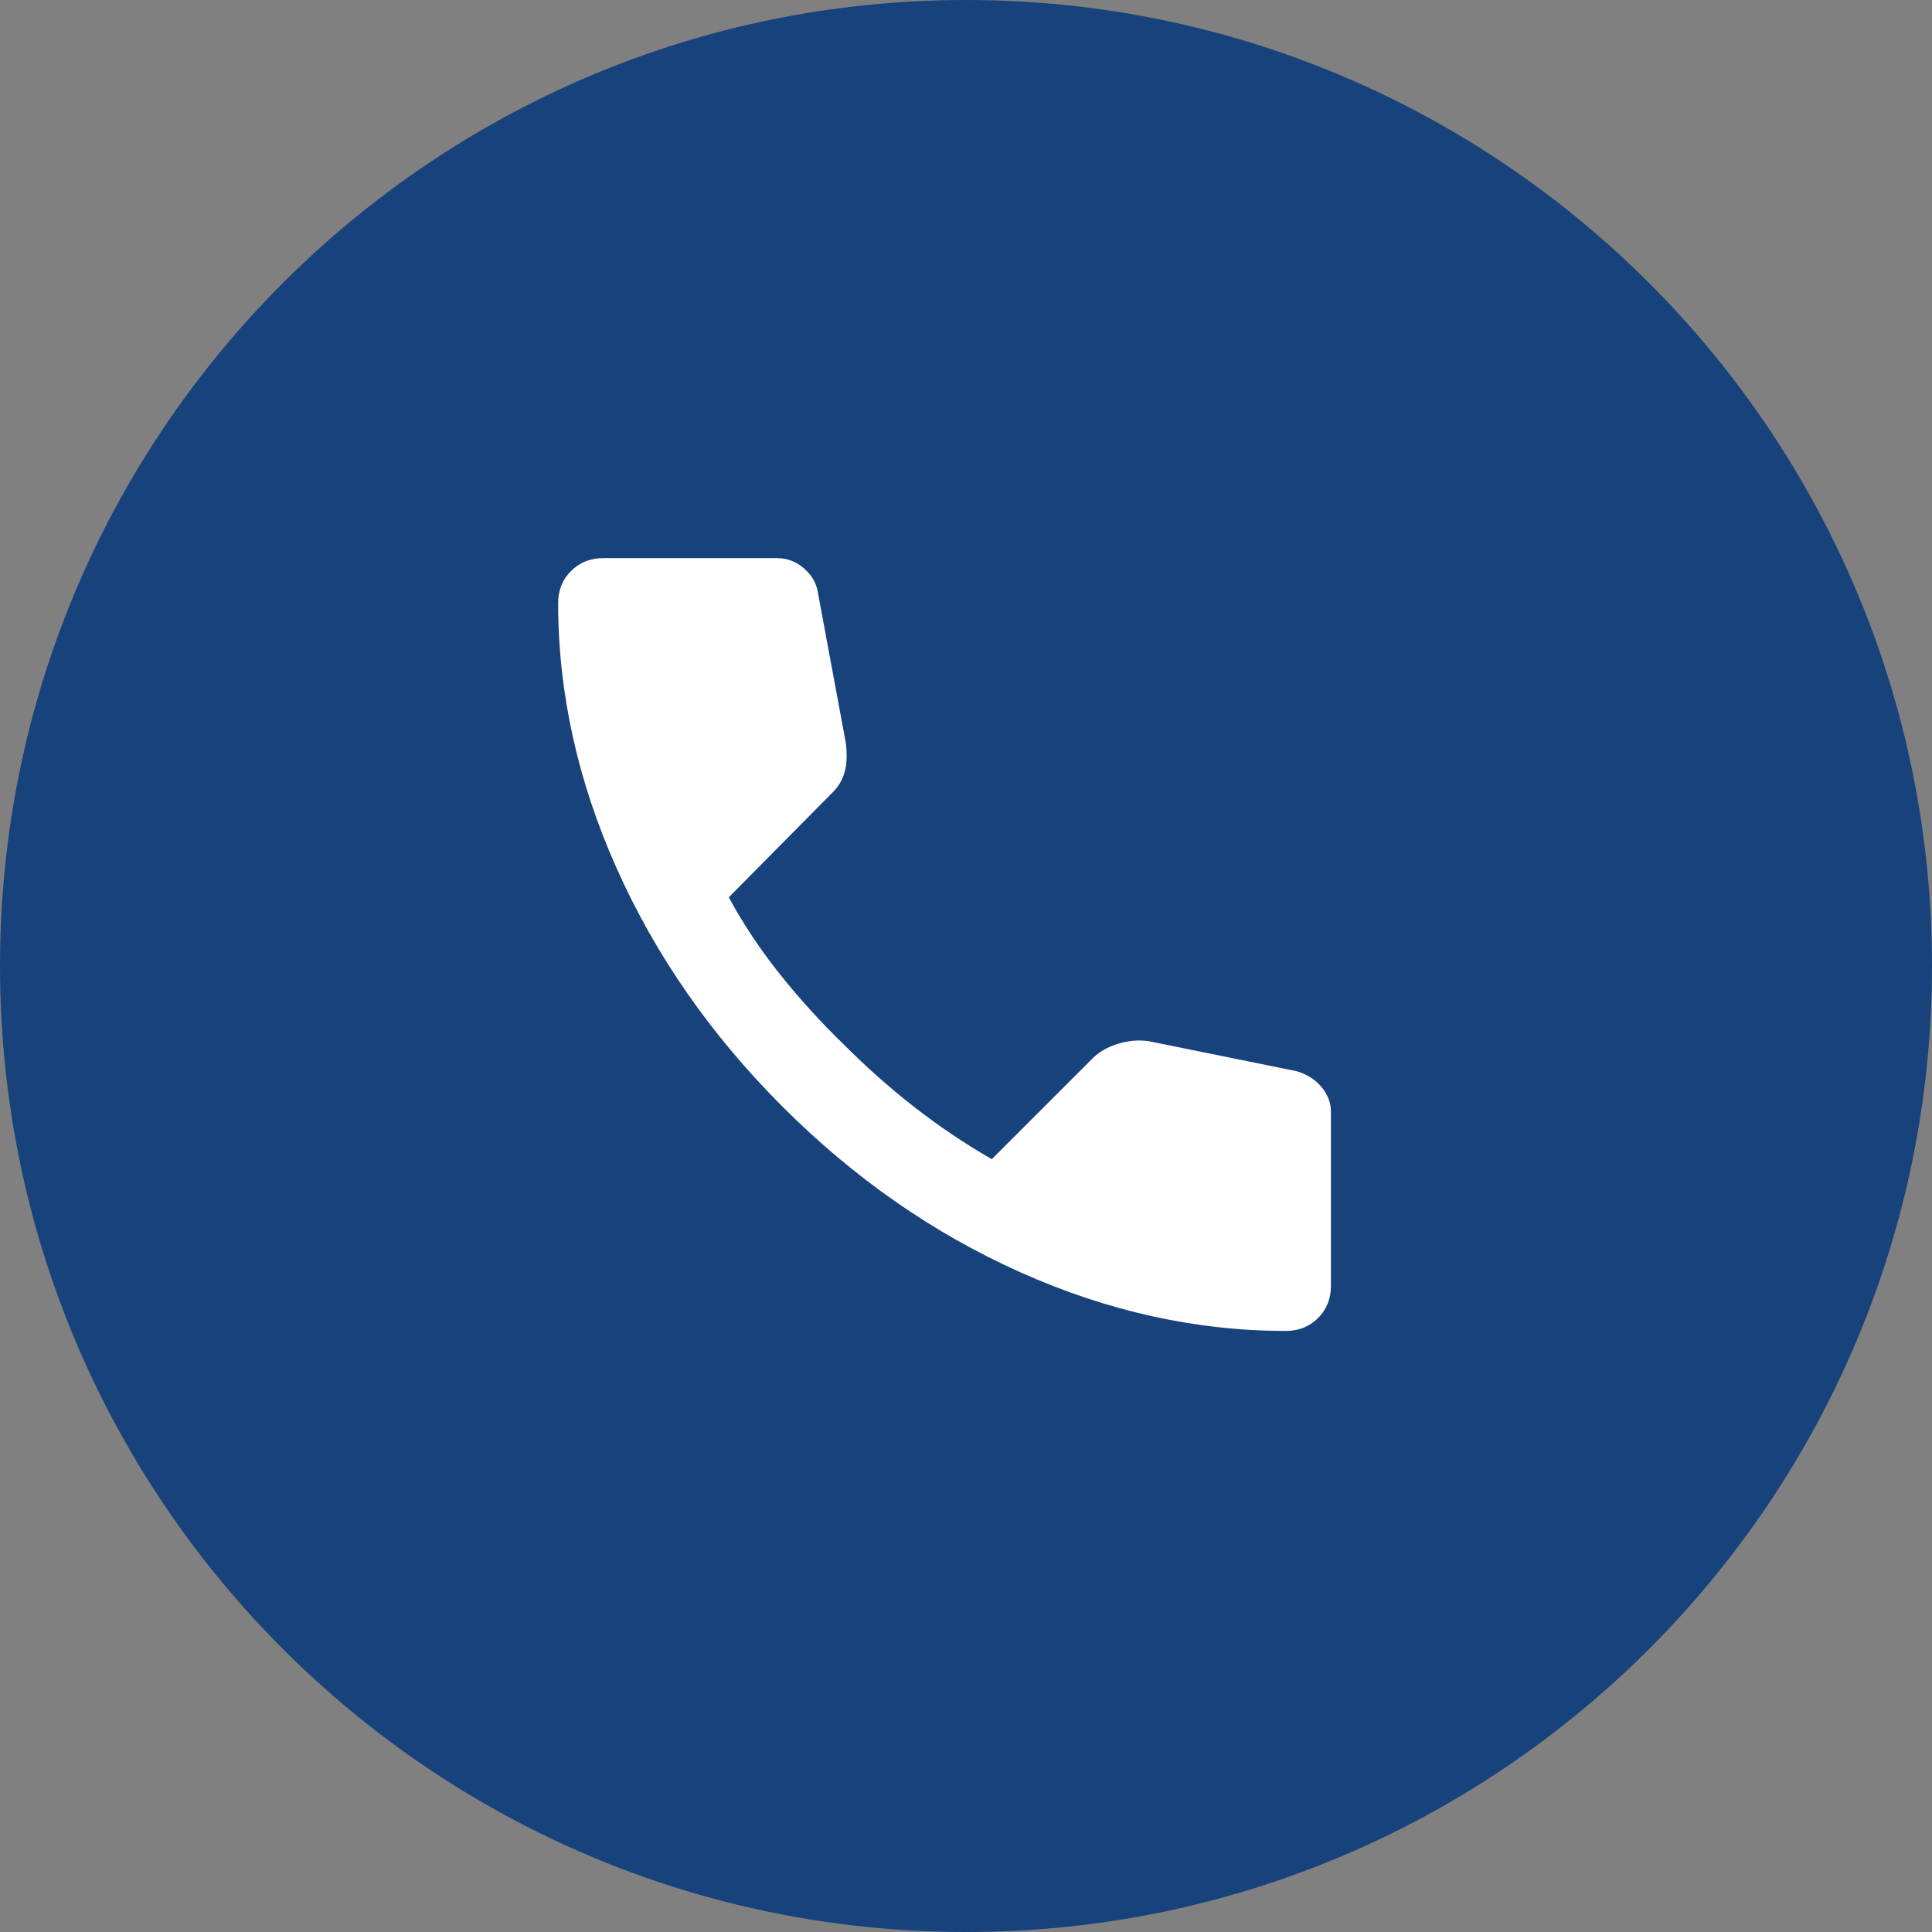 <svg width="45" height="45" viewBox="0 0 45 45" fill="none" xmlns="http://www.w3.org/2000/svg">
<rect x="0" y="0" width="45" height="45" fill="#808080" stroke="none"/>
<path d="M45 22.5C45 34.926 34.926 45 22.5 45C10.074 45 0 34.926 0 22.5C0 10.074 10.074 0 22.5 0C34.926 0 45 10.074 45 22.5Z" fill="#18427C"/>
<path d="M29.95 31C27.867 31 25.808 30.546 23.775 29.638C21.742 28.73 19.892 27.442 18.225 25.775C16.558 24.108 15.271 22.258 14.363 20.225C13.455 18.192 13.001 16.134 13 14.05C13 13.75 13.1 13.5 13.3 13.3C13.5 13.1 13.75 13 14.05 13H18.1C18.333 13 18.542 13.079 18.725 13.238C18.908 13.397 19.017 13.584 19.05 13.8L19.7 17.3C19.733 17.567 19.725 17.792 19.675 17.975C19.625 18.158 19.533 18.317 19.4 18.45L16.975 20.9C17.308 21.517 17.704 22.112 18.162 22.687C18.62 23.262 19.124 23.816 19.675 24.35C20.192 24.867 20.733 25.346 21.3 25.788C21.867 26.23 22.467 26.634 23.1 27L25.45 24.65C25.6 24.5 25.796 24.388 26.038 24.313C26.28 24.238 26.517 24.217 26.75 24.25L30.2 24.95C30.433 25.017 30.625 25.138 30.775 25.313C30.925 25.488 31 25.684 31 25.9V29.95C31 30.25 30.9 30.5 30.7 30.7C30.5 30.9 30.25 31 29.95 31Z" fill="white"/>
</svg>
